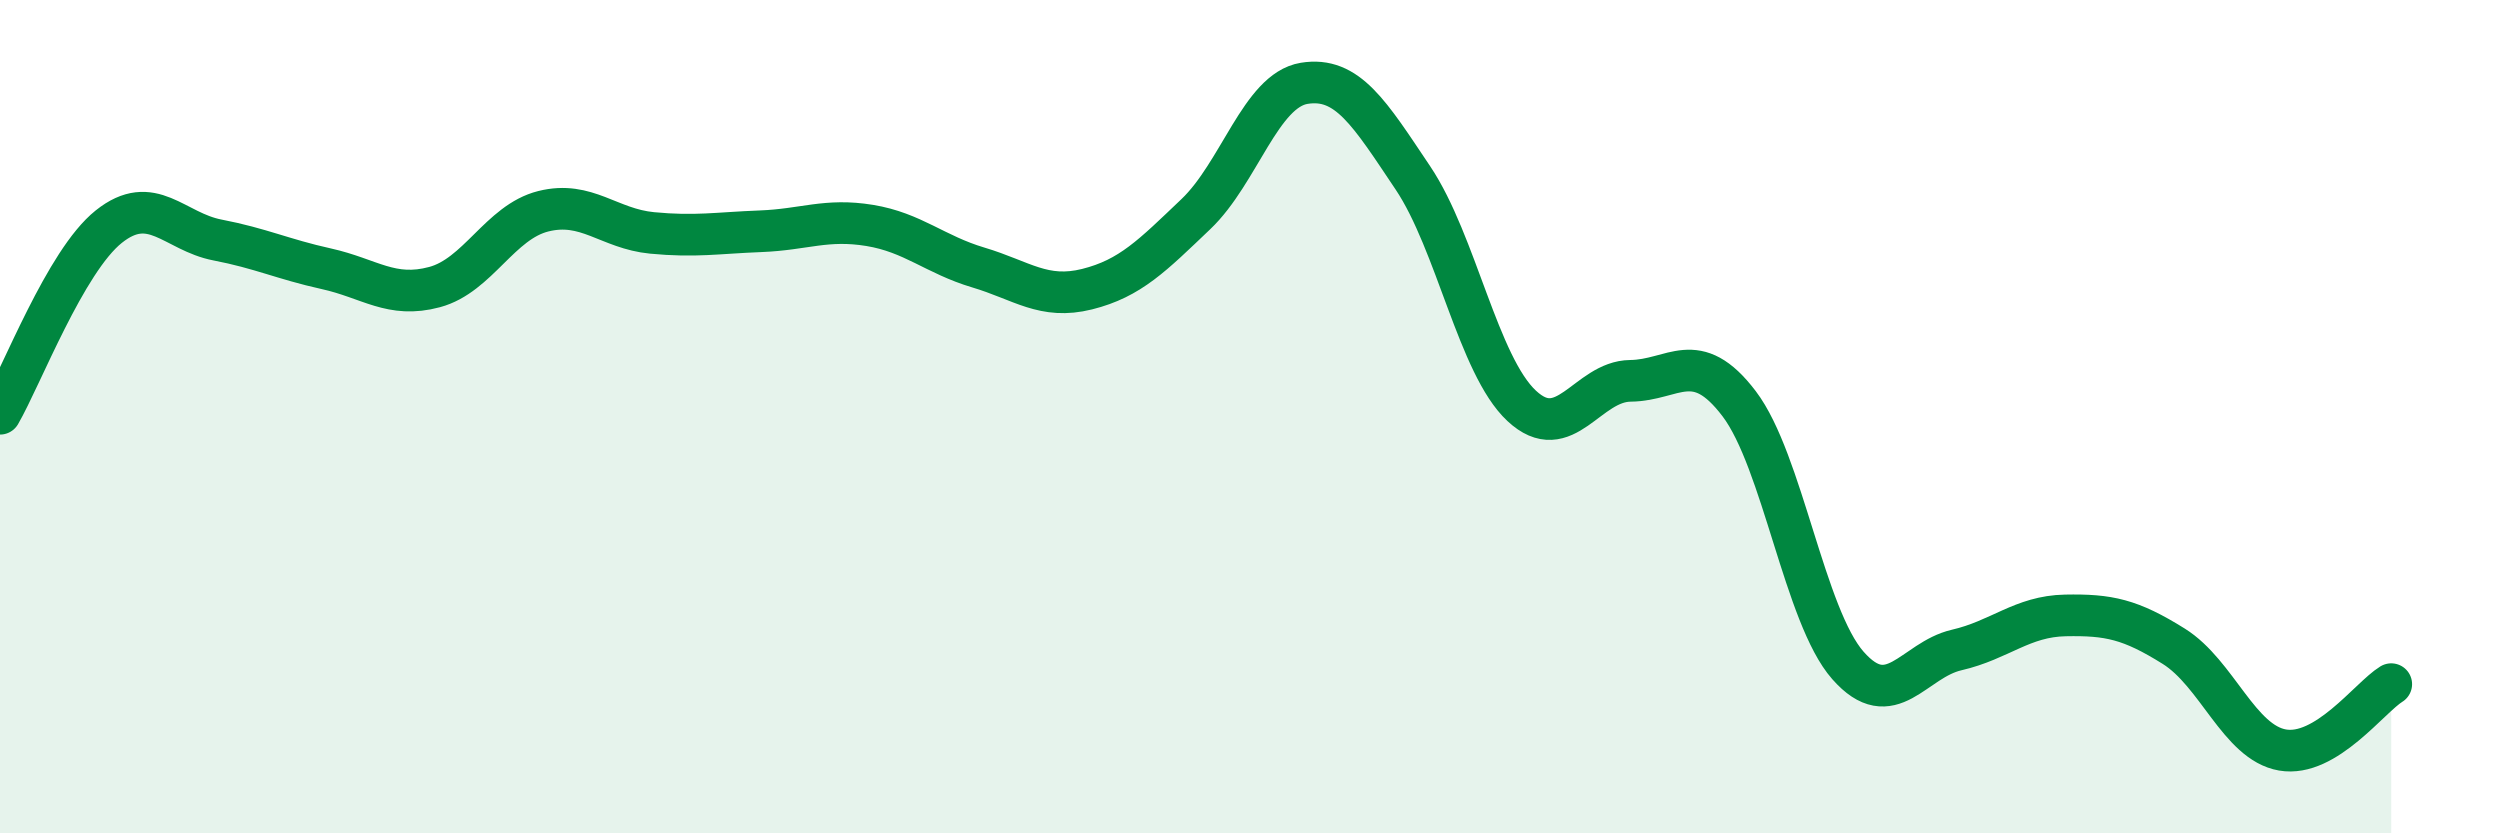 
    <svg width="60" height="20" viewBox="0 0 60 20" xmlns="http://www.w3.org/2000/svg">
      <path
        d="M 0,9.93 C 0.52,9.03 1.57,6.27 2.61,5.44 C 3.65,4.61 4.18,5.56 5.22,5.76 C 6.26,5.96 6.79,6.22 7.83,6.45 C 8.87,6.68 9.39,7.17 10.43,6.89 C 11.47,6.61 12,5.33 13.04,5.07 C 14.08,4.81 14.61,5.49 15.65,5.59 C 16.69,5.69 17.22,5.59 18.26,5.55 C 19.3,5.51 19.83,5.24 20.87,5.41 C 21.91,5.58 22.44,6.11 23.48,6.42 C 24.52,6.73 25.05,7.2 26.09,6.94 C 27.13,6.68 27.66,6.13 28.7,5.14 C 29.74,4.15 30.26,2.17 31.3,2 C 32.34,1.83 32.87,2.72 33.91,4.27 C 34.95,5.82 35.48,8.77 36.52,9.74 C 37.56,10.71 38.09,9.15 39.13,9.14 C 40.17,9.13 40.7,8.32 41.74,9.69 C 42.78,11.06 43.31,14.79 44.35,15.97 C 45.39,17.15 45.92,15.84 46.96,15.6 C 48,15.36 48.53,14.79 49.57,14.77 C 50.61,14.75 51.13,14.86 52.17,15.51 C 53.21,16.16 53.74,17.82 54.78,18 C 55.82,18.18 56.87,16.74 57.39,16.42L57.39 20L0 20Z"
        fill="#008740"
        opacity="0.1"
        stroke-linecap="round"
        stroke-linejoin="round"
      />
      <path
        d="M 0,9.93 C 0.52,9.03 1.57,6.27 2.61,5.44 C 3.65,4.61 4.18,5.56 5.22,5.76 C 6.26,5.96 6.79,6.22 7.83,6.45 C 8.87,6.68 9.39,7.17 10.43,6.89 C 11.47,6.61 12,5.33 13.04,5.07 C 14.08,4.81 14.61,5.49 15.65,5.59 C 16.69,5.69 17.22,5.59 18.26,5.55 C 19.3,5.51 19.83,5.24 20.87,5.41 C 21.91,5.58 22.44,6.11 23.48,6.42 C 24.52,6.73 25.05,7.2 26.09,6.94 C 27.13,6.68 27.66,6.13 28.7,5.14 C 29.74,4.15 30.26,2.17 31.3,2 C 32.34,1.83 32.87,2.72 33.91,4.27 C 34.95,5.82 35.48,8.77 36.52,9.74 C 37.56,10.71 38.09,9.15 39.13,9.14 C 40.17,9.13 40.7,8.32 41.74,9.69 C 42.78,11.06 43.31,14.79 44.35,15.97 C 45.39,17.15 45.92,15.84 46.96,15.6 C 48,15.36 48.53,14.79 49.57,14.77 C 50.61,14.75 51.13,14.86 52.17,15.51 C 53.21,16.16 53.74,17.82 54.78,18 C 55.82,18.18 56.87,16.74 57.39,16.42"
        stroke="#008740"
        stroke-width="1"
        fill="none"
        stroke-linecap="round"
        stroke-linejoin="round"
      />
    </svg>
  